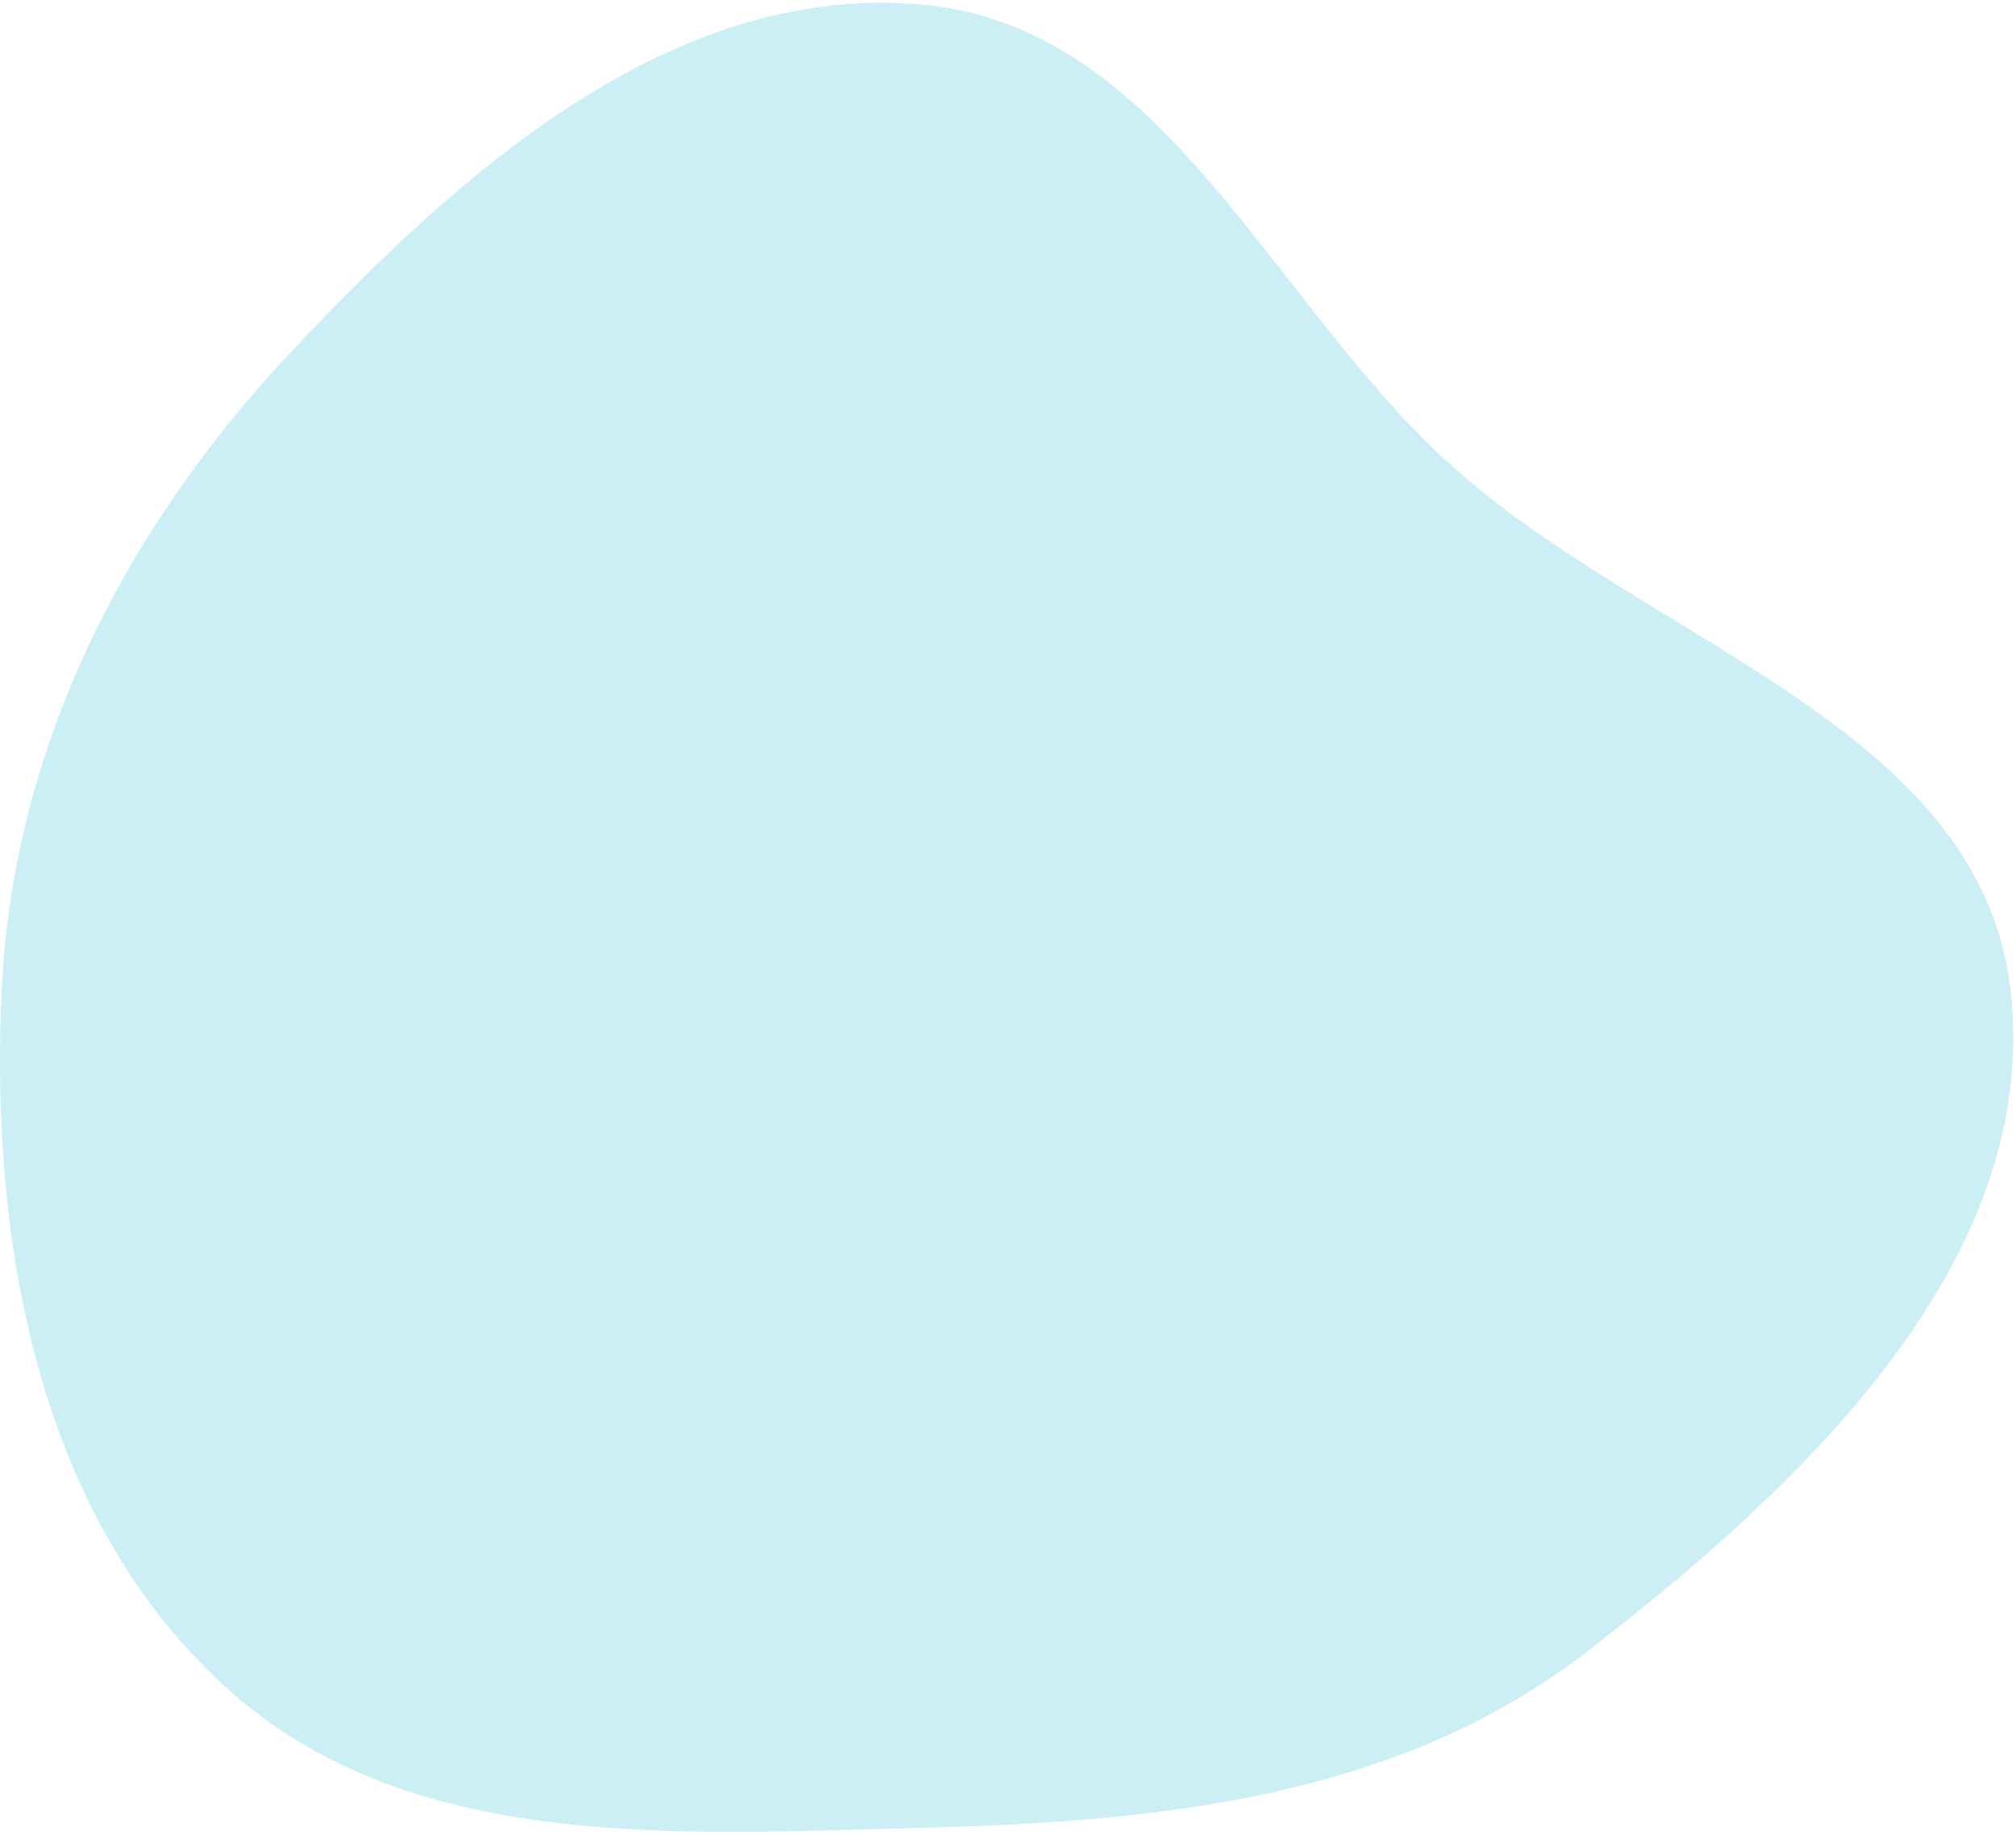 <svg xmlns="http://www.w3.org/2000/svg" width="469" height="427" fill="none"><path fill="#CCEFF6" fill-rule="evenodd" d="M214.823 1.11c56.08 5.26 80.743 69.041 122.468 106.878 45.929 41.65 123.401 60.868 130.444 122.468 7.205 63.022-48.576 115.374-98.826 154.086-43.752 33.706-98.874 39.332-154.086 40.752-57.319 1.474-119.784 5.942-162.22-32.617C8.895 352.965-2.354 289.446.386 230.456c2.607-56.124 28.245-106.78 66.617-147.82 39.951-42.729 89.578-86.99 147.819-81.527z" clip-rule="evenodd"/></svg>